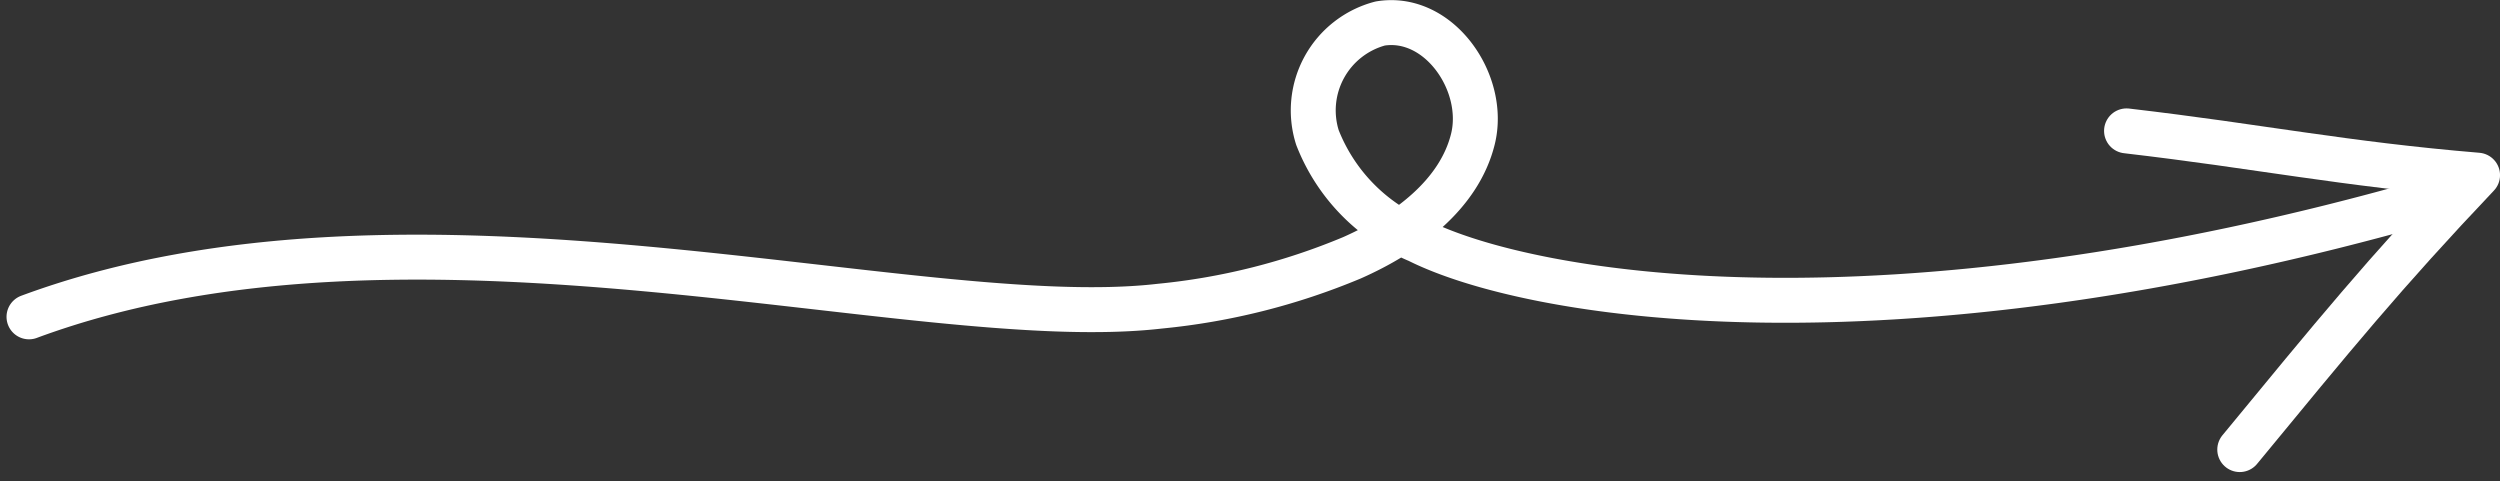 <svg xmlns="http://www.w3.org/2000/svg" width="72.317" height="13.92" viewBox="0 0 72.317 13.92">
  <rect x="0" y="0" width="72.317" height="13.92" fill="#333333" stroke="none"/>
  <g id="グループ_36213" data-name="グループ 36213" transform="translate(-1175.181 -1.715)">
    <g id="グループ_33304" data-name="グループ 33304" transform="translate(1176.016 2.371)">
      <g id="グループ_36214" data-name="グループ 36214" transform="translate(0)">
        <path id="パス_110008" data-name="パス 110008" d="M1215.528,322.382c-16.038,4.592-26.193,2.744-29.322,1.176a5.329,5.329,0,0,1-2.916-2.978,2.6,2.6,0,0,1,1.815-3.3c1.7-.279,3.08,1.717,2.683,3.337s-1.934,2.746-3.5,3.44a19.177,19.177,0,0,1-5.563,1.4c-7.119.822-21.606-3.8-32.706.308" transform="translate(-1146.015 -317.256)" fill="none" stroke="#fff" stroke-linecap="round" stroke-linejoin="round" stroke-miterlimit="10" stroke-width="1.3"/>
        <path id="パス_110009" data-name="パス 110009" d="M1243.472,323.137c3.9.455,6.238.954,10.154,1.281-2.719,2.866-4.158,4.634-6.879,7.938" transform="translate(-1182.793 -320.007)" fill="none" stroke="#fff" stroke-linecap="round" stroke-linejoin="round" stroke-miterlimit="10" stroke-width="1.3"/>
      </g>
    </g>
  </g>
</svg>
